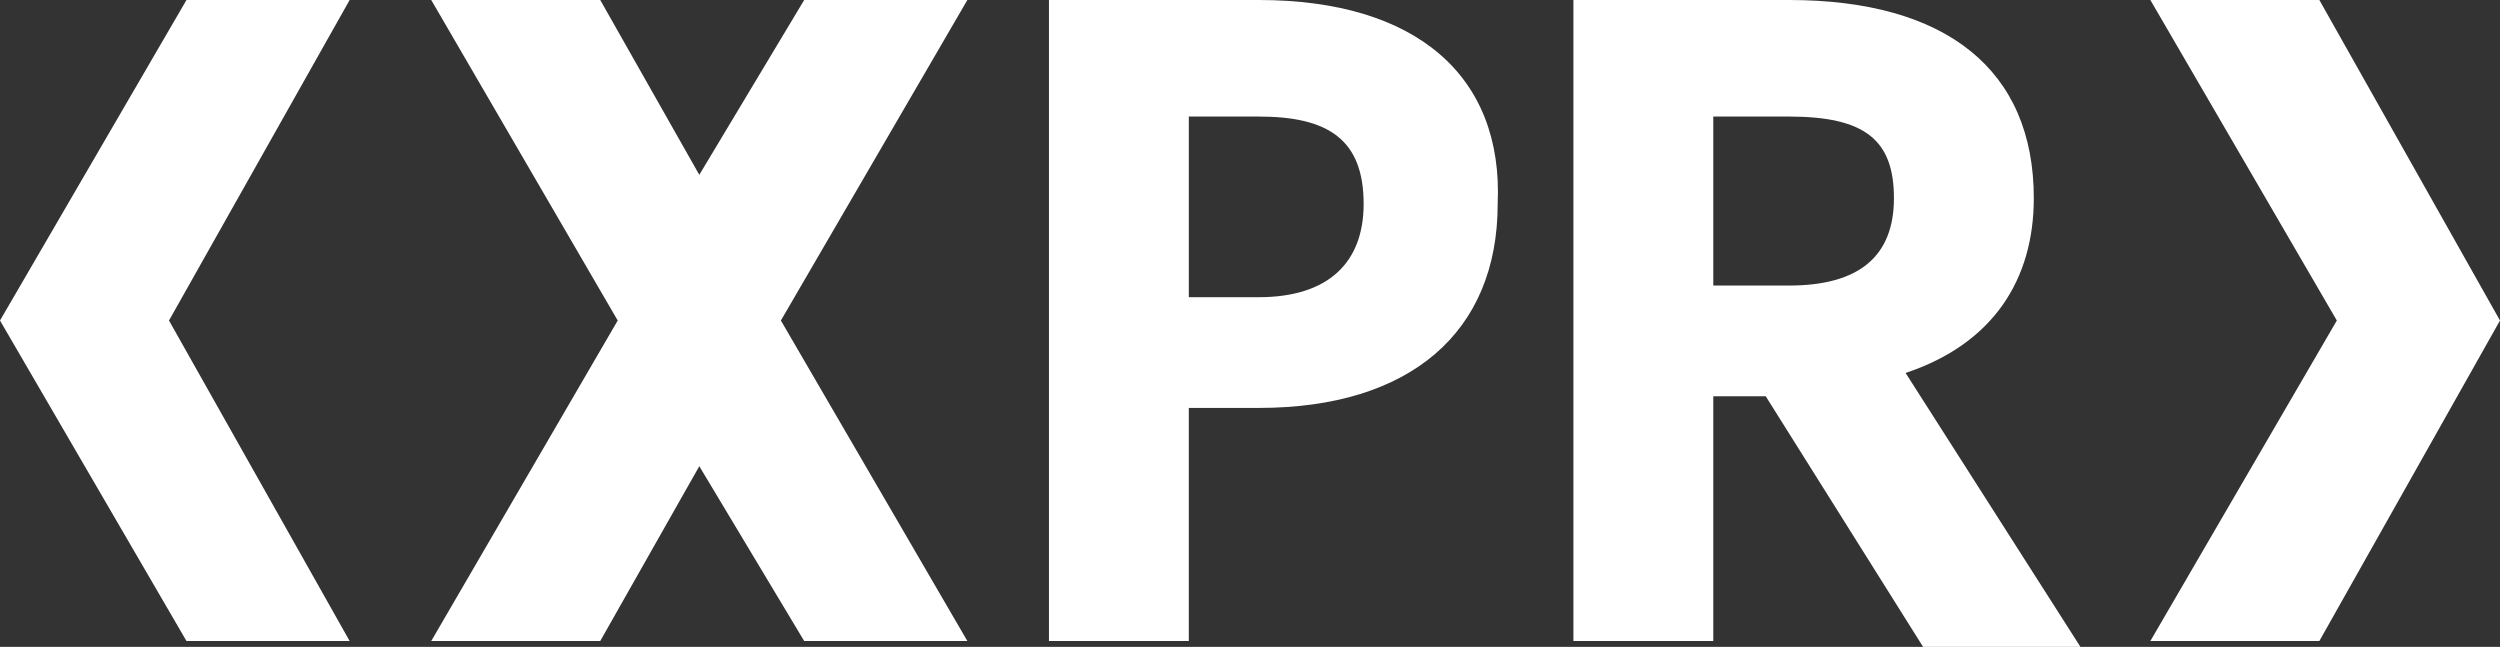 <?xml version="1.0" encoding="utf-8"?>
<!-- Generator: Adobe Illustrator 19.2.0, SVG Export Plug-In . SVG Version: 6.00 Build 0)  -->
<svg version="1.1" id="Layer_1" xmlns="http://www.w3.org/2000/svg" xmlns:xlink="http://www.w3.org/1999/xlink" x="0px" y="0px"
	 viewBox="0 0 42.9 11.1" style="enable-background:new 0 0 42.9 11.1;" xml:space="preserve">
<rect x="0" y="0" width="42.9" height="11.1" fill="#333333" stroke="none"/>
<style type="text/css">
	.st0{fill:#FFFFFF;}
</style>
<g>
	<path class="st0" d="M21.6,0H18v11h2.4V7h1.2c2.6,0,4.1-1.3,4.1-3.5l0,0C25.8,1.3,24.3,0,21.6,0z M23.4,3.5c0,1-0.6,1.6-1.8,1.6
		h-1.2V2l0,0h1.2C22.8,2,23.4,2.4,23.4,3.5L23.4,3.5z"/>
	<path class="st0" d="M34.9,3.4L34.9,3.4c0-2.2-1.5-3.4-4.2-3.4H27v11h2.4V6.8h0.9l2.7,4.3h2.7l-3-4.7C34.2,5.9,34.9,4.8,34.9,3.4z
		 M32.5,3.4c0,1-0.6,1.5-1.8,1.5h-1.3V2l0,0h1.3C32,2,32.5,2.4,32.5,3.4L32.5,3.4z"/>
	<polygon class="st0" points="3.2,0 0,5.5 3.2,11 6,11 2.9,5.5 6,0 	"/>
	<polygon class="st0" points="39.8,0 36.9,0 40.1,5.5 36.9,11 39.8,11 42.9,5.5 	"/>
	<polygon class="st0" points="13.8,0 12,3 10.3,0 7.4,0 10.6,5.5 7.4,11 10.3,11 12,8 13.8,11 16.6,11 13.4,5.5 16.6,0 	"/>
</g>
</svg>
